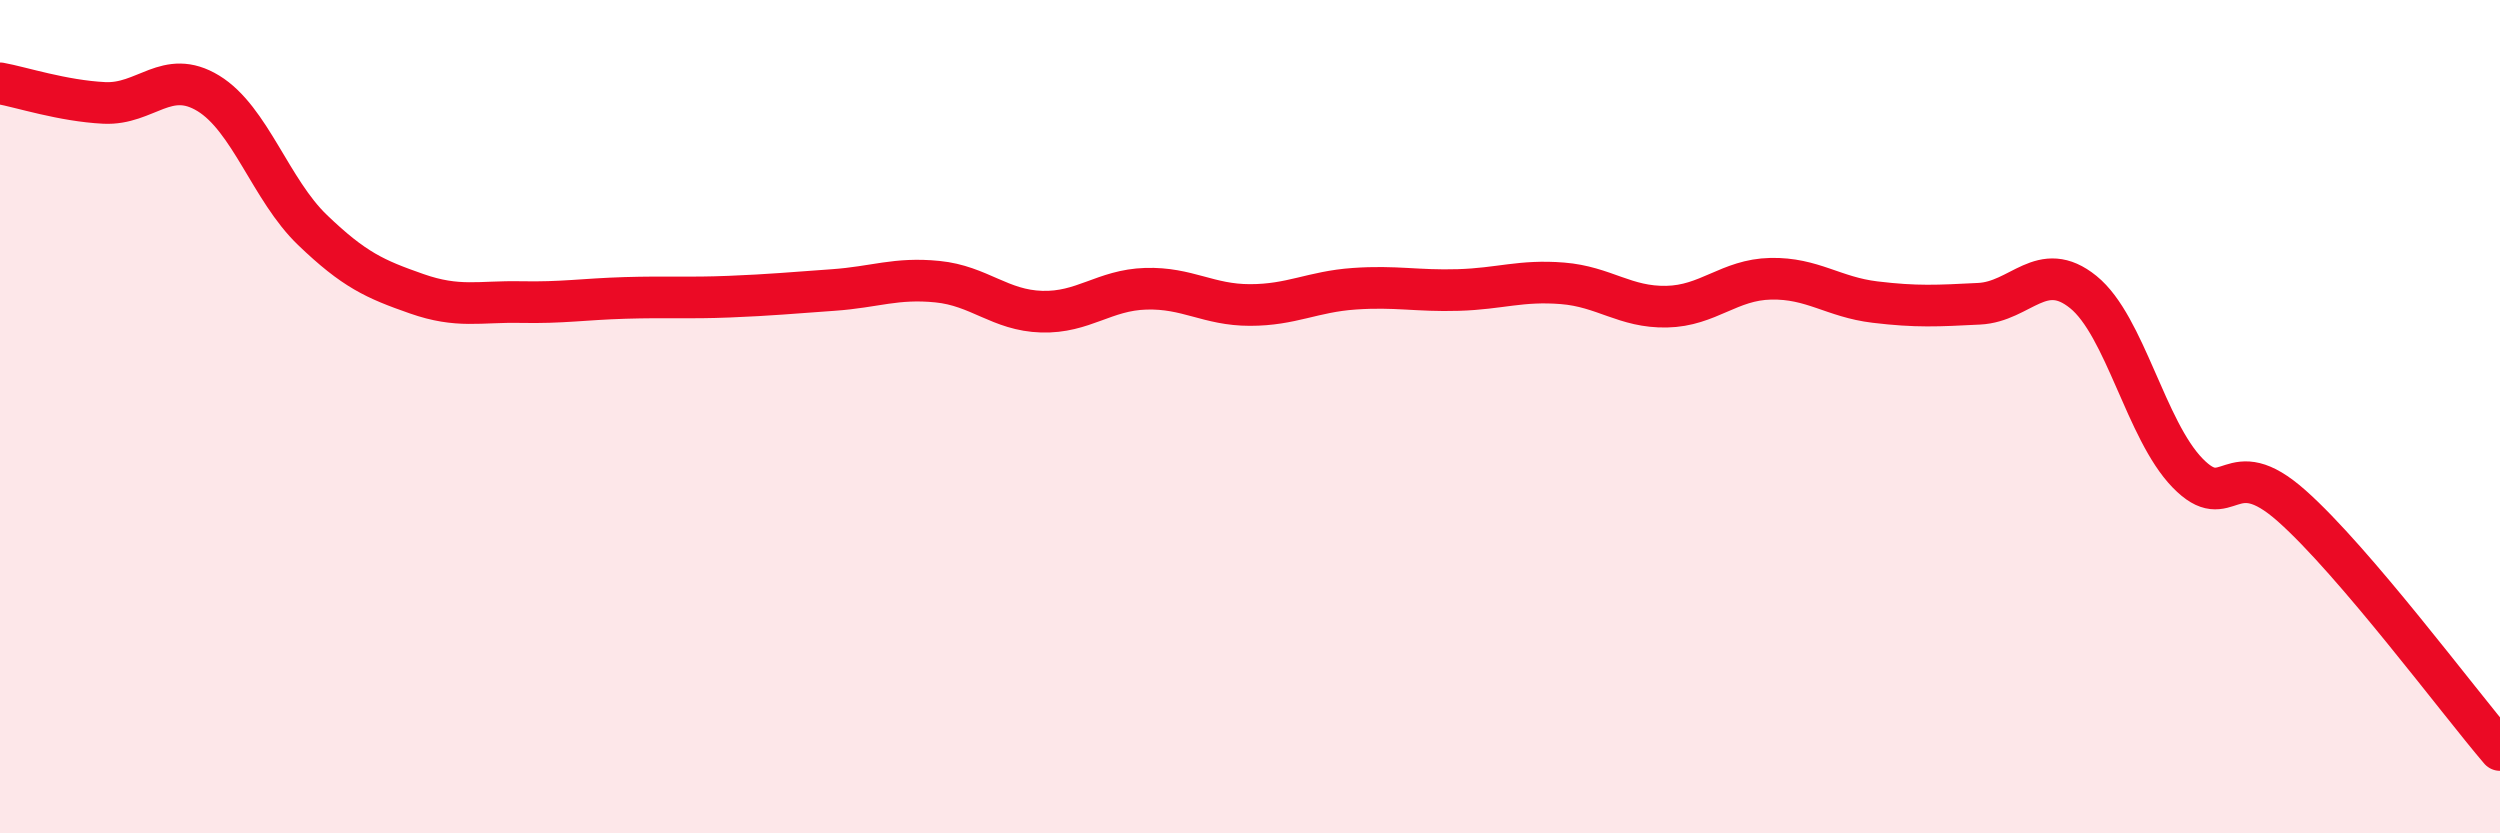 
    <svg width="60" height="20" viewBox="0 0 60 20" xmlns="http://www.w3.org/2000/svg">
      <path
        d="M 0,2 C 0.5,2.09 1.5,2.42 2.5,2.47 C 3.5,2.52 4,1.63 5,2.24 C 6,2.85 6.5,4.56 7.5,5.52 C 8.5,6.48 9,6.7 10,7.05 C 11,7.4 11.5,7.23 12.5,7.25 C 13.5,7.27 14,7.18 15,7.15 C 16,7.12 16.5,7.16 17.5,7.12 C 18.5,7.08 19,7.03 20,6.96 C 21,6.89 21.5,6.66 22.5,6.76 C 23.5,6.86 24,7.45 25,7.48 C 26,7.51 26.5,6.96 27.5,6.93 C 28.5,6.9 29,7.32 30,7.32 C 31,7.32 31.5,7 32.5,6.93 C 33.5,6.86 34,6.99 35,6.96 C 36,6.93 36.5,6.72 37.5,6.8 C 38.5,6.88 39,7.38 40,7.36 C 41,7.34 41.5,6.71 42.5,6.69 C 43.5,6.67 44,7.13 45,7.25 C 46,7.37 46.5,7.34 47.5,7.29 C 48.5,7.24 49,6.2 50,7.01 C 51,7.82 51.5,10.32 52.5,11.35 C 53.5,12.38 53.5,10.81 55,12.14 C 56.5,13.47 59,16.83 60,18L60 20L0 20Z"
        fill="#EB0A25"
        opacity="0.1"
        stroke-linecap="round"
        stroke-linejoin="round"
      />
      <path
        d="M 0,2 C 0.5,2.09 1.5,2.42 2.5,2.47 C 3.5,2.52 4,1.63 5,2.24 C 6,2.85 6.5,4.56 7.5,5.52 C 8.5,6.48 9,6.7 10,7.05 C 11,7.4 11.5,7.23 12.5,7.25 C 13.5,7.27 14,7.18 15,7.15 C 16,7.12 16.5,7.16 17.5,7.12 C 18.5,7.08 19,7.03 20,6.96 C 21,6.89 21.5,6.66 22.5,6.76 C 23.5,6.86 24,7.45 25,7.48 C 26,7.51 26.5,6.96 27.5,6.93 C 28.5,6.9 29,7.32 30,7.32 C 31,7.32 31.5,7 32.5,6.93 C 33.5,6.86 34,6.99 35,6.96 C 36,6.93 36.5,6.72 37.5,6.8 C 38.5,6.88 39,7.38 40,7.36 C 41,7.34 41.5,6.71 42.5,6.69 C 43.5,6.67 44,7.13 45,7.25 C 46,7.37 46.5,7.34 47.5,7.29 C 48.5,7.24 49,6.2 50,7.01 C 51,7.82 51.5,10.32 52.5,11.35 C 53.5,12.38 53.5,10.81 55,12.14 C 56.5,13.47 59,16.83 60,18"
        stroke="#EB0A25"
        stroke-width="1"
        fill="none"
        stroke-linecap="round"
        stroke-linejoin="round"
      />
    </svg>
  